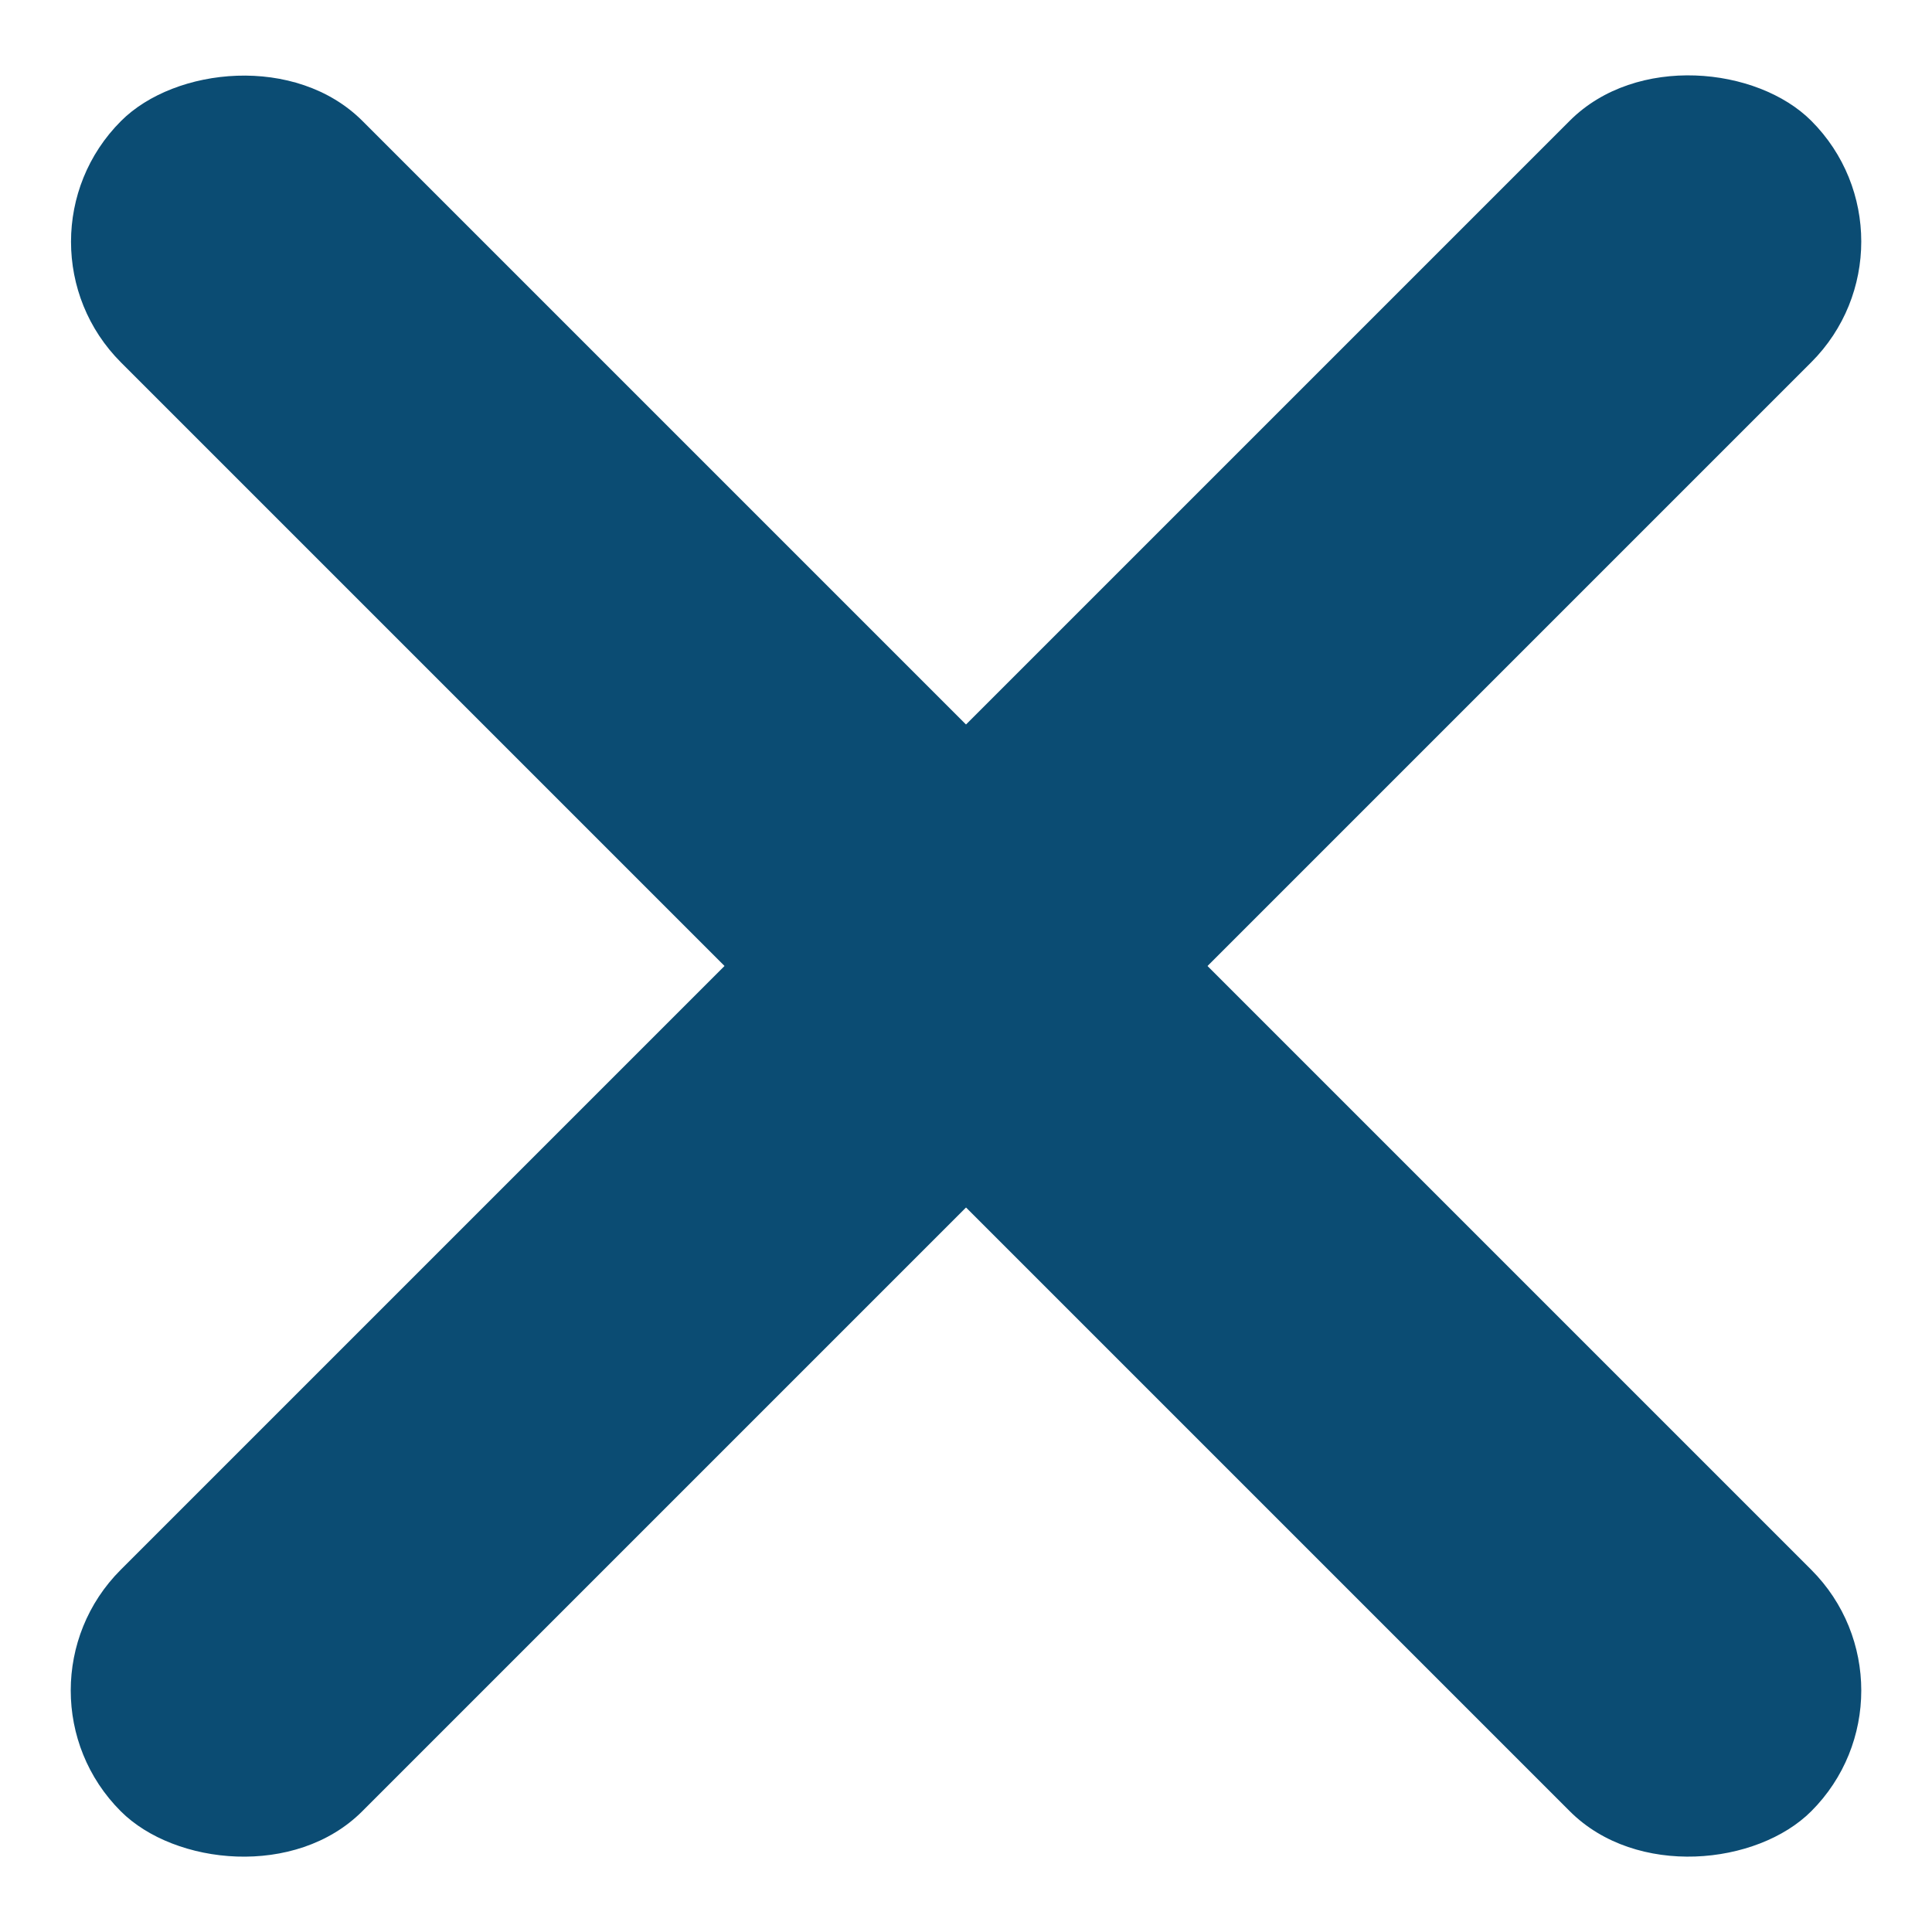 <?xml version="1.0" encoding="UTF-8"?> <svg xmlns="http://www.w3.org/2000/svg" width="28" height="28" viewBox="0 0 28 28" fill="none"> <rect y="24.5" width="34.648" height="4.95" rx="2.475" transform="rotate(-45 0 24.5)" fill="#0B4C73"></rect> <rect width="34.648" height="4.95" rx="2.475" transform="matrix(-0.707 -0.707 -0.707 0.707 28 24.5)" fill="#0B4C73"></rect> </svg> 